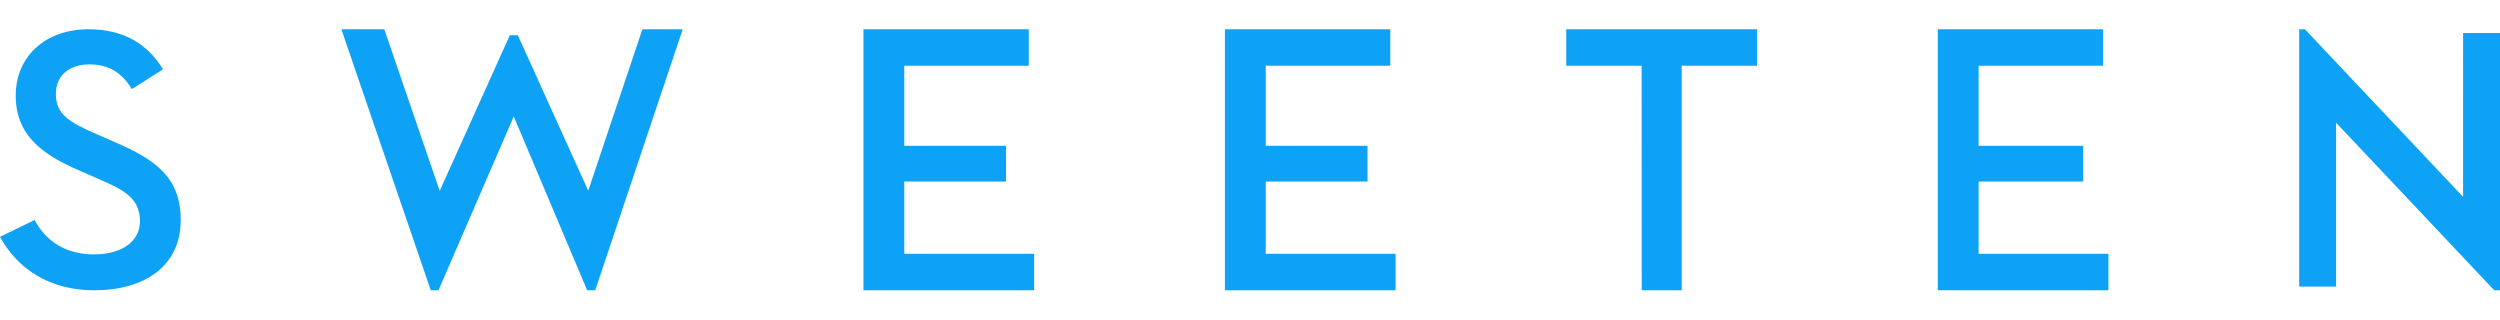 <?xml version="1.0" encoding="utf-8"?>
<!-- Generator: Adobe Illustrator 23.0.3, SVG Export Plug-In . SVG Version: 6.00 Build 0)  -->
<svg version="1.1" id="Layer_1" xmlns="http://www.w3.org/2000/svg" xmlns:xlink="http://www.w3.org/1999/xlink" x="0px" y="0px"
	 viewBox="0 0 249 26" height="17" width="133" fill="currentColor" fill-rule="evenodd" style="color:#0da2f5" class="logo" xml:space="preserve">

<path d="M3.444 18.996c1.2 2.23 3.22 3.427 5.902 3.427 2.756 0 4.595-1.264 4.595-3.317 0-2.387-1.84-3.203-4.136-4.2L8 14.114C4.175 12.48 1.566 10.54 1.566 6.6 1.566 2.717 4.518 0 8.8 0c3.33 0 5.787 1.3 7.435 3.988l-3.1 1.972C12.138 4.323 10.837 3.5 8.9 3.5c-2.1 0-3.335 1.194-3.335 2.943 0 2 1.265 2.795 4.096 4.024l1.8.783C15.396 12.958 18 14.7 18 18.998 18 23.647 14.324 26 9.384 26 4.976 26 1.762 23.9 0 20.676l3.444-1.68zM34 0h4.275l5.52 16.1L50.776.6h.8l7.012 15.48L63.983 0H68l-8.718 26h-.798L51.17 8.685 43.67 26h-.765zm52 0h16.464v3.632h-12.4v7.974H100.2v3.558H90.065v7.204H103V26H86zm36 0h16.472v3.632h-12.404v7.974h10.137v3.558h-10.137v7.204H139V26h-17zm41.506 3.632H156V0h19v3.632h-7.5V26h-3.983zM193 0h16.468v3.632H197.07v7.974h10.417v3.558H197.07v7.204H210V26h-17zm39.672 9.305V25.63H229V0h.57l15.754 16.695V.37H249V26h-.572z"></path> 
</svg>

